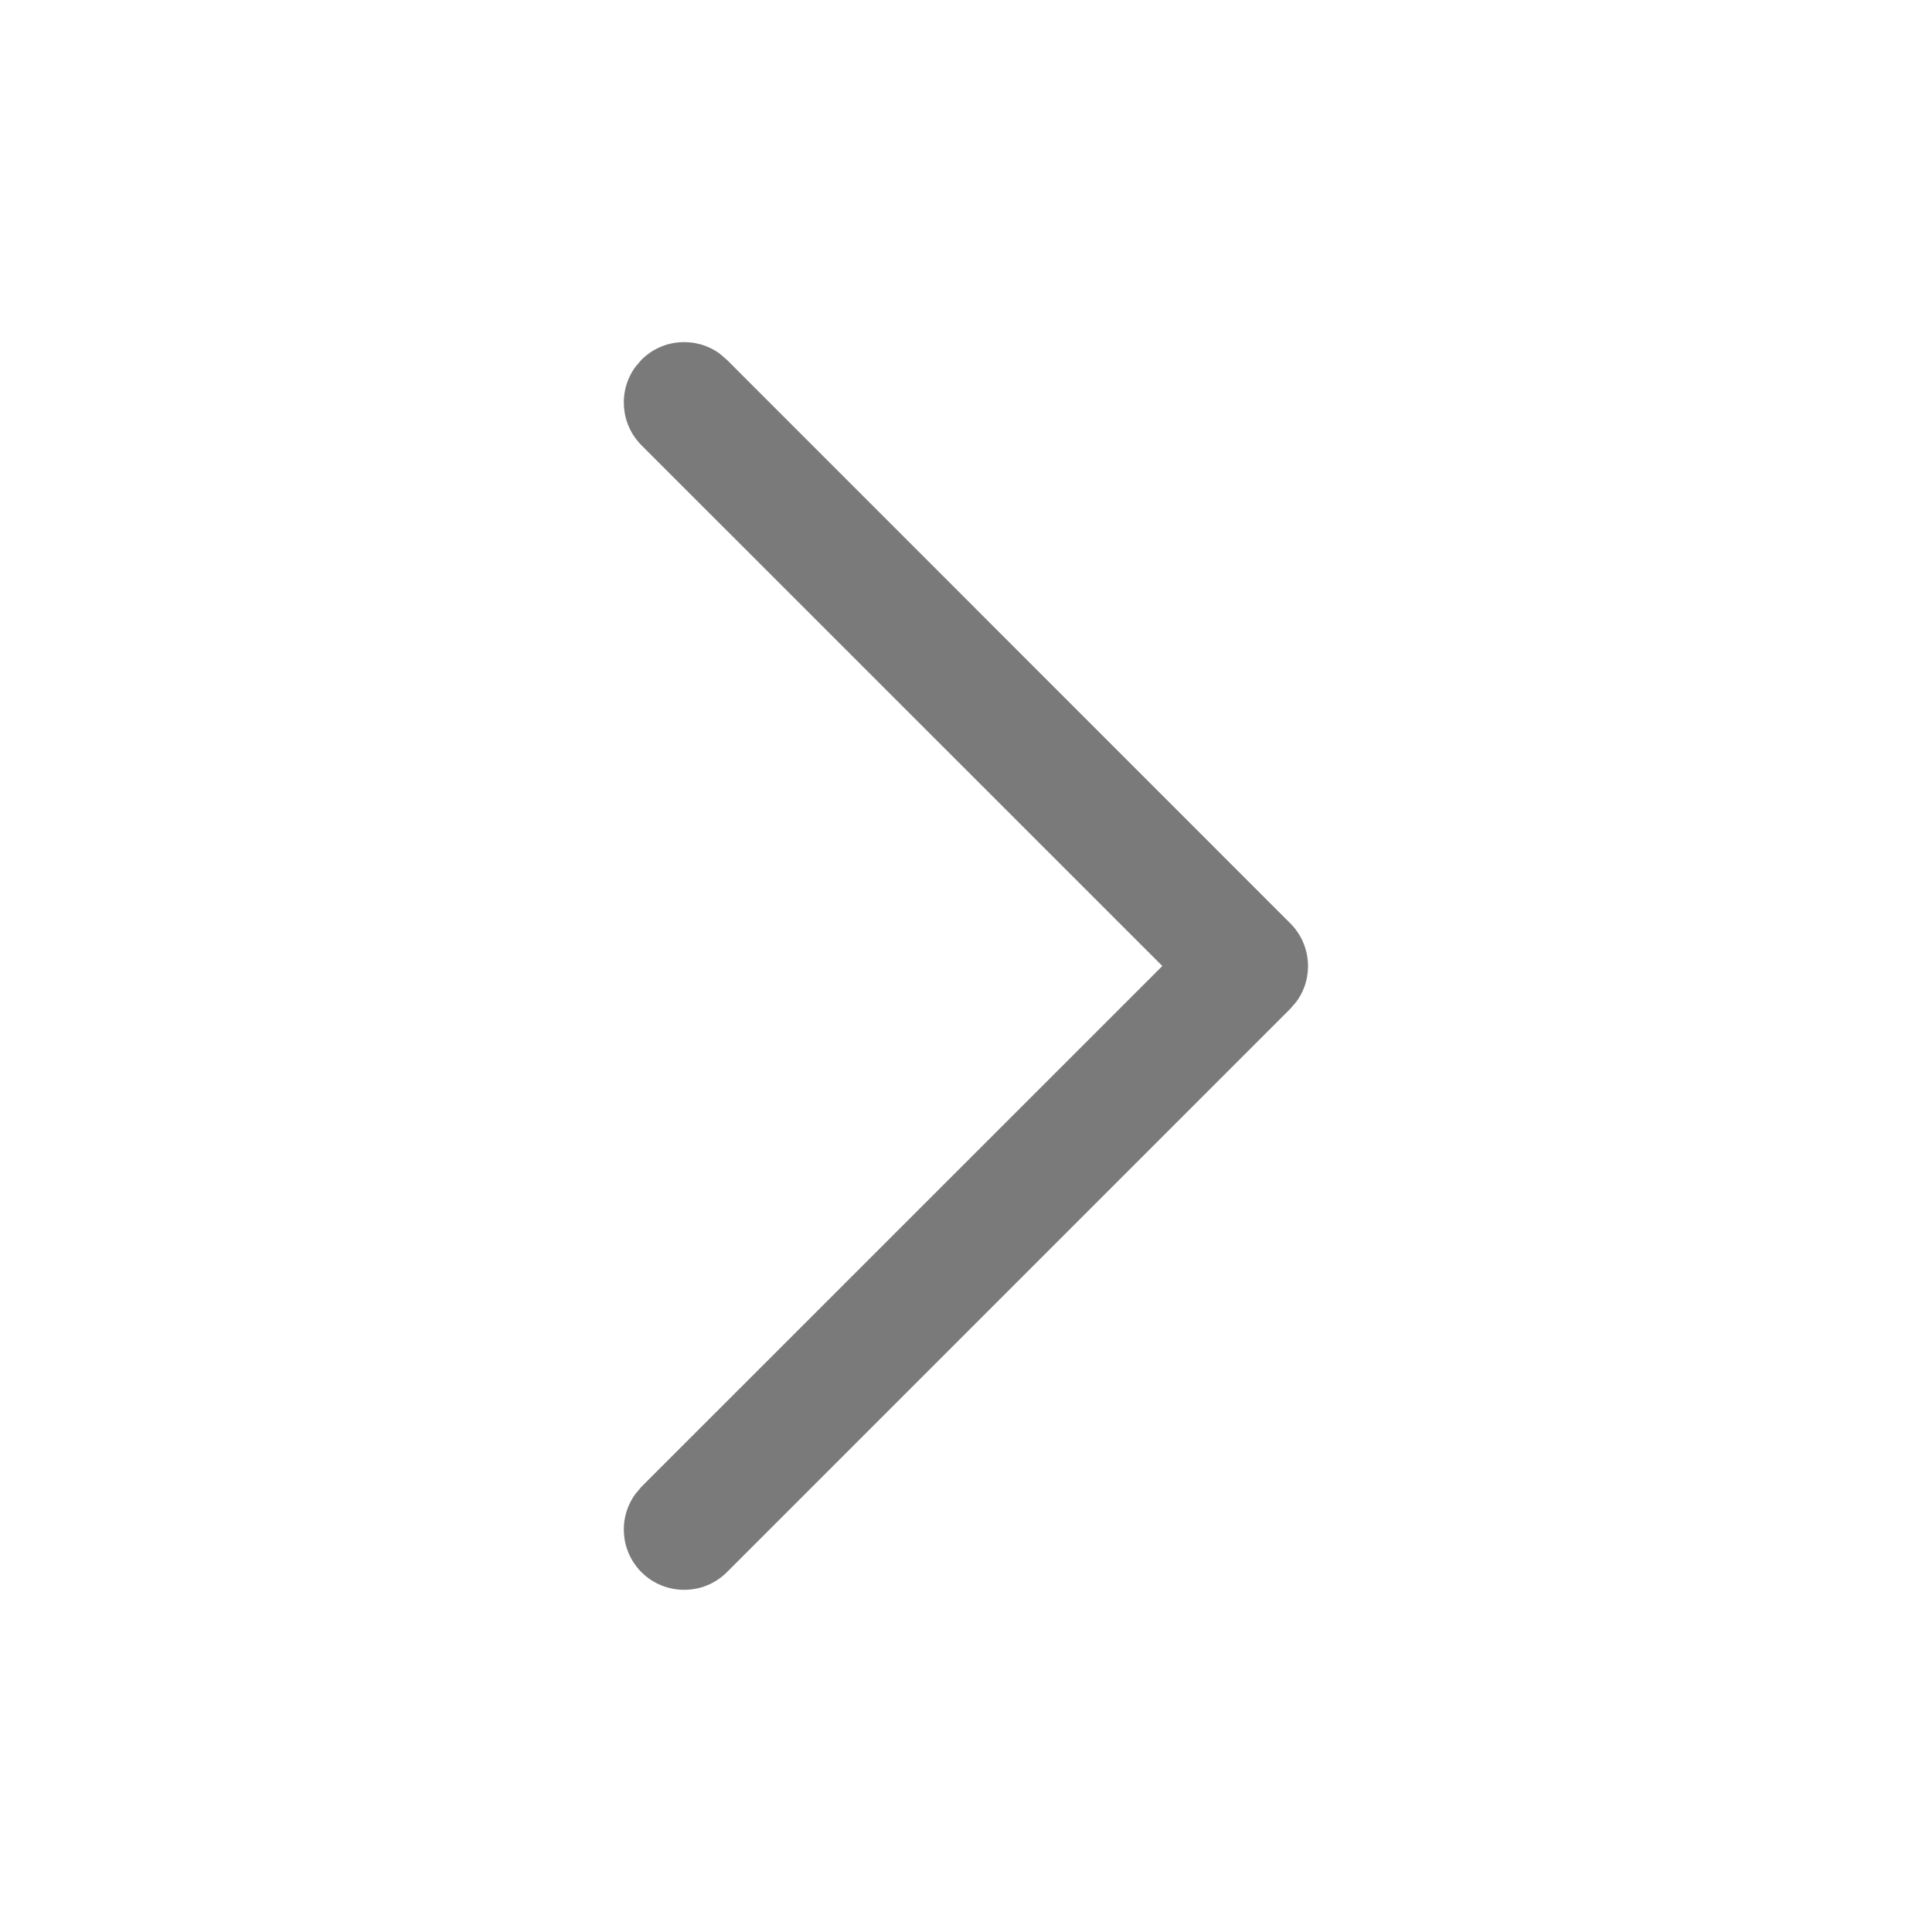 <svg xmlns="http://www.w3.org/2000/svg" width="16" height="16" viewBox="0 0 16 16" fill="none">
    <path d="M5.312 2.98C5.489 2.802 5.768 2.786 5.963 2.931L6.02 2.98L10.686 7.647C10.863 7.824 10.88 8.102 10.735 8.297L10.686 8.354L6.02 13.02C5.825 13.215 5.507 13.215 5.312 13.02C5.135 12.842 5.119 12.565 5.264 12.37L5.312 12.313L9.626 8L5.312 3.687C5.135 3.509 5.119 3.231 5.264 3.036L5.312 2.98Z" fill="#7A7A7A"/>
</svg>